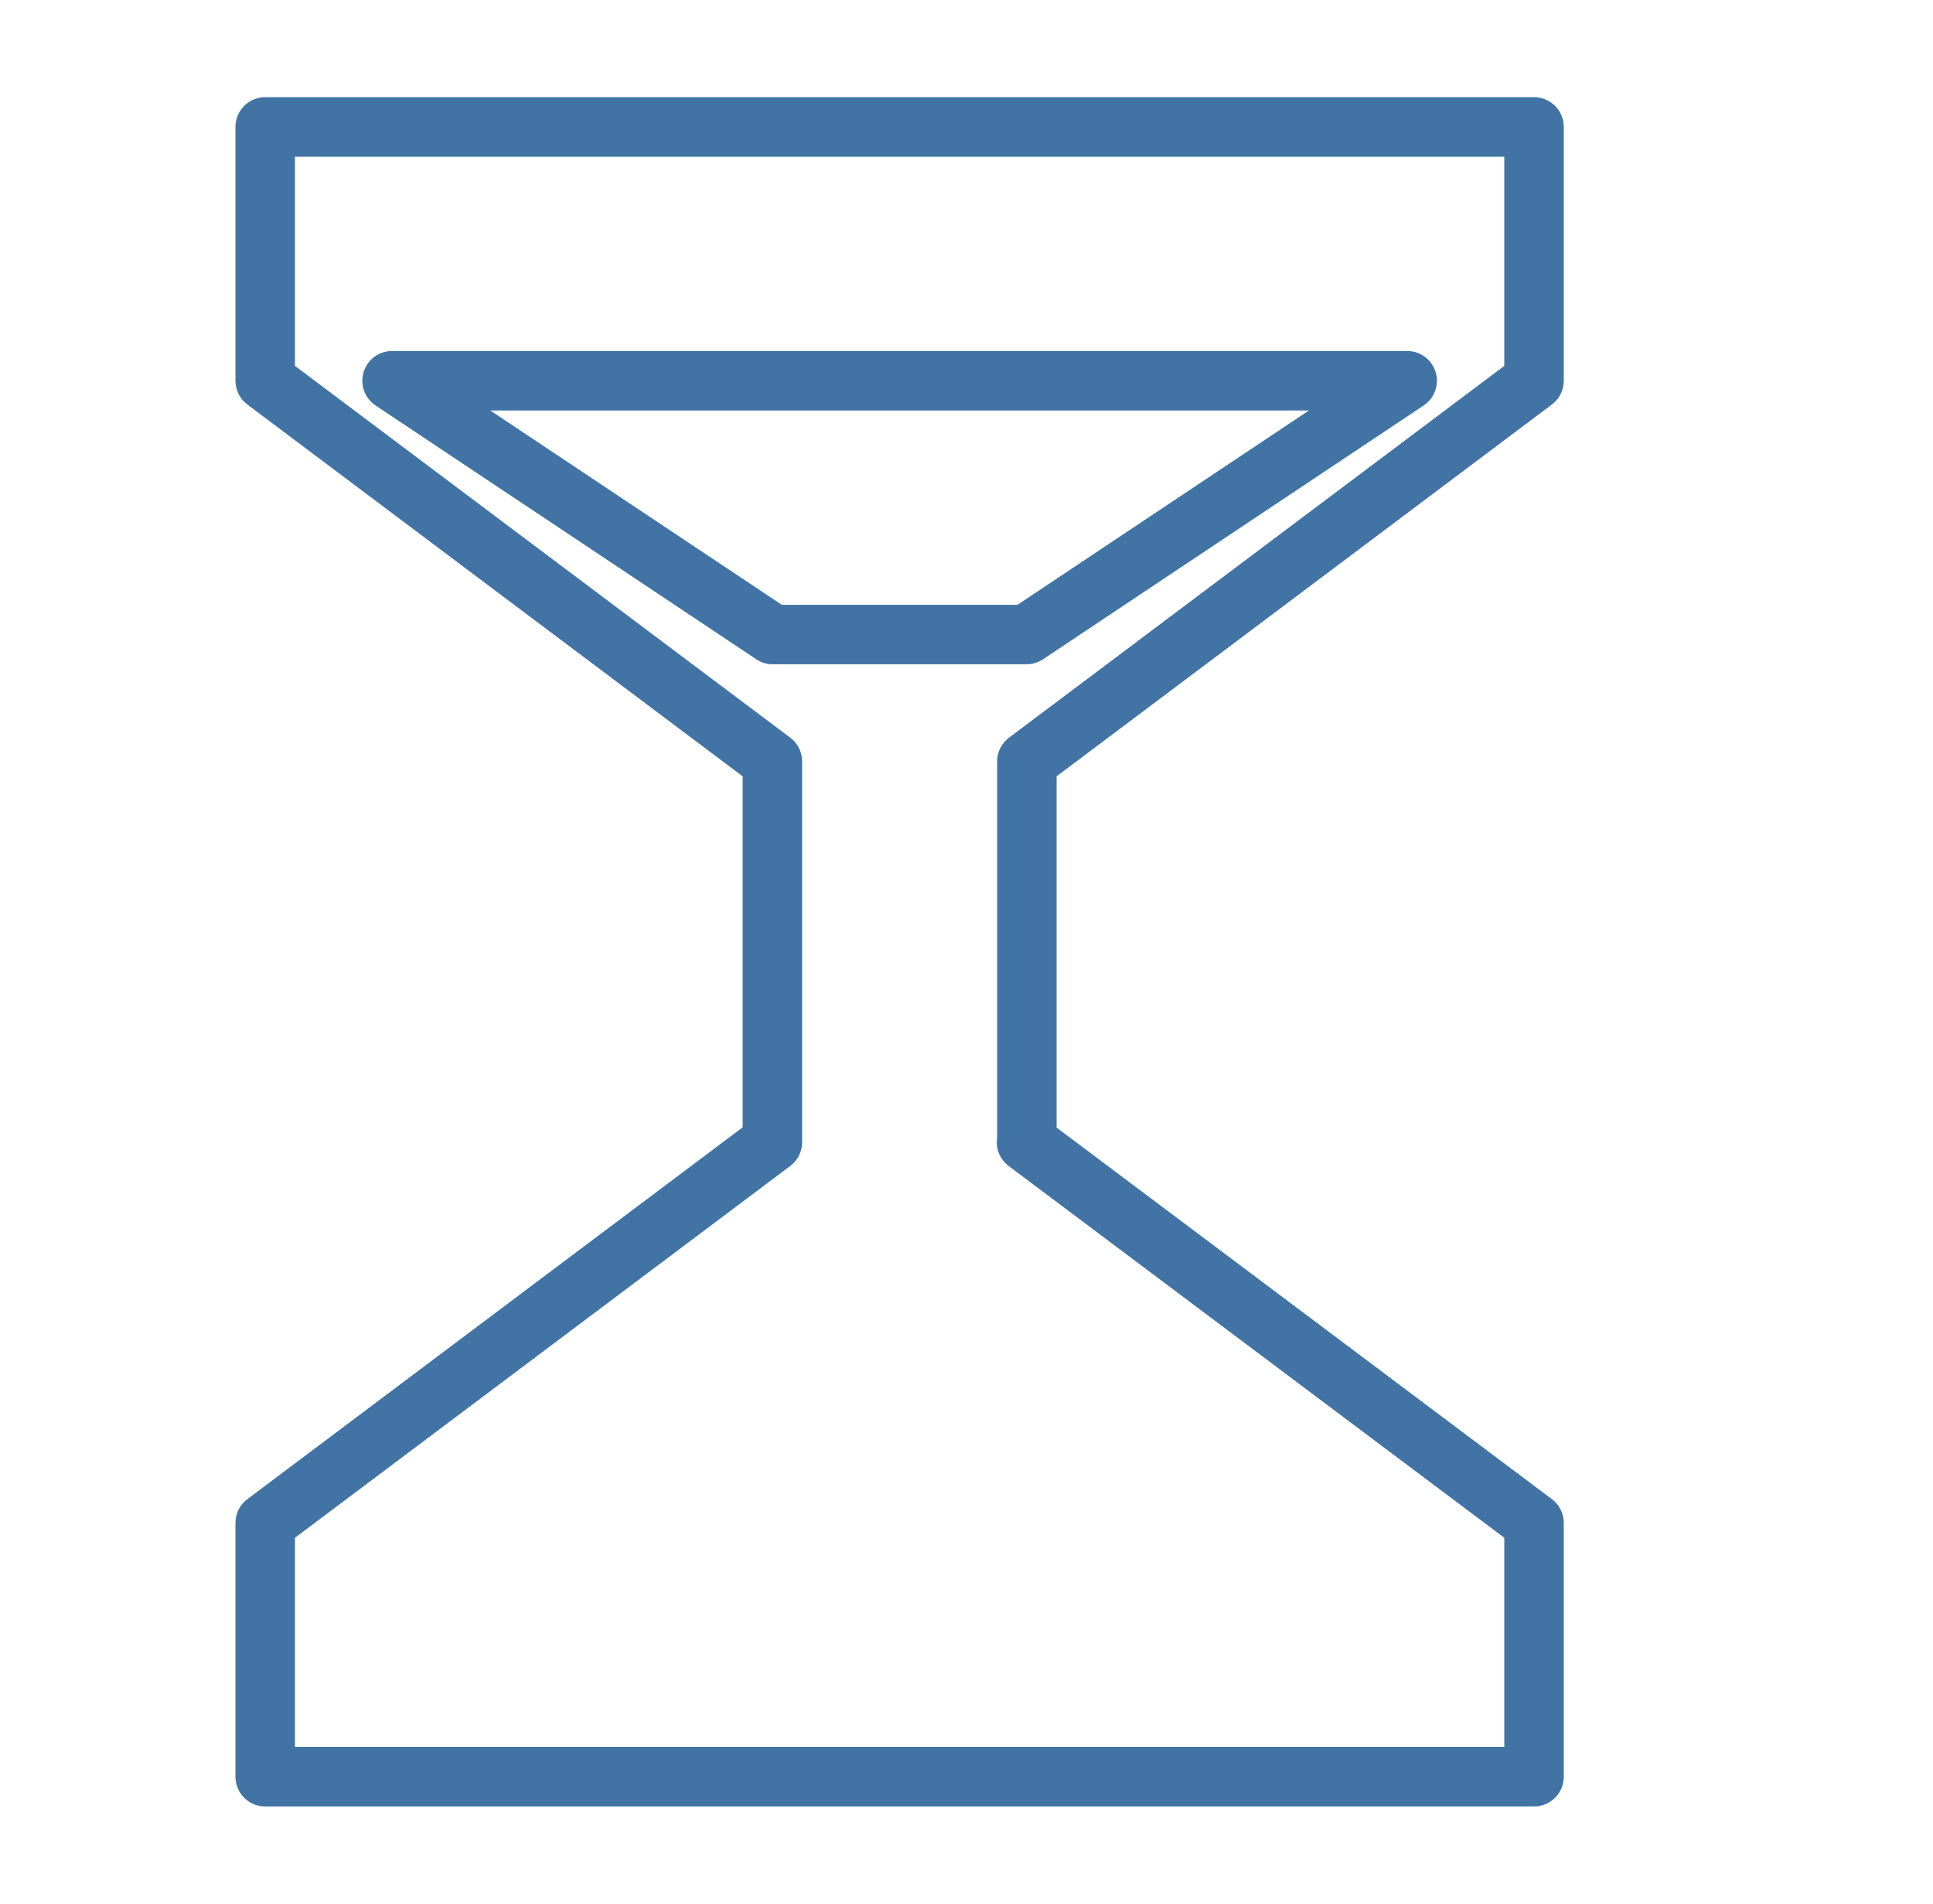 <svg width="65" height="64" viewBox="0 0 65 64" fill="none" xmlns="http://www.w3.org/2000/svg">
<path d="M34.518 38.4H34.53V25.6L51.584 12.8V4.267H8.918V12.8L25.973 25.6V38.4L8.918 51.2V59.733H51.584V51.2L34.518 38.4Z" stroke="#4174A5" stroke-width="2" stroke-linecap="round" stroke-linejoin="round"/>
<path d="M13.184 12.8L25.985 21.333H34.518L47.318 12.8H13.184Z" stroke="#4174A5" stroke-width="2" stroke-linecap="round" stroke-linejoin="round"/>
</svg>
